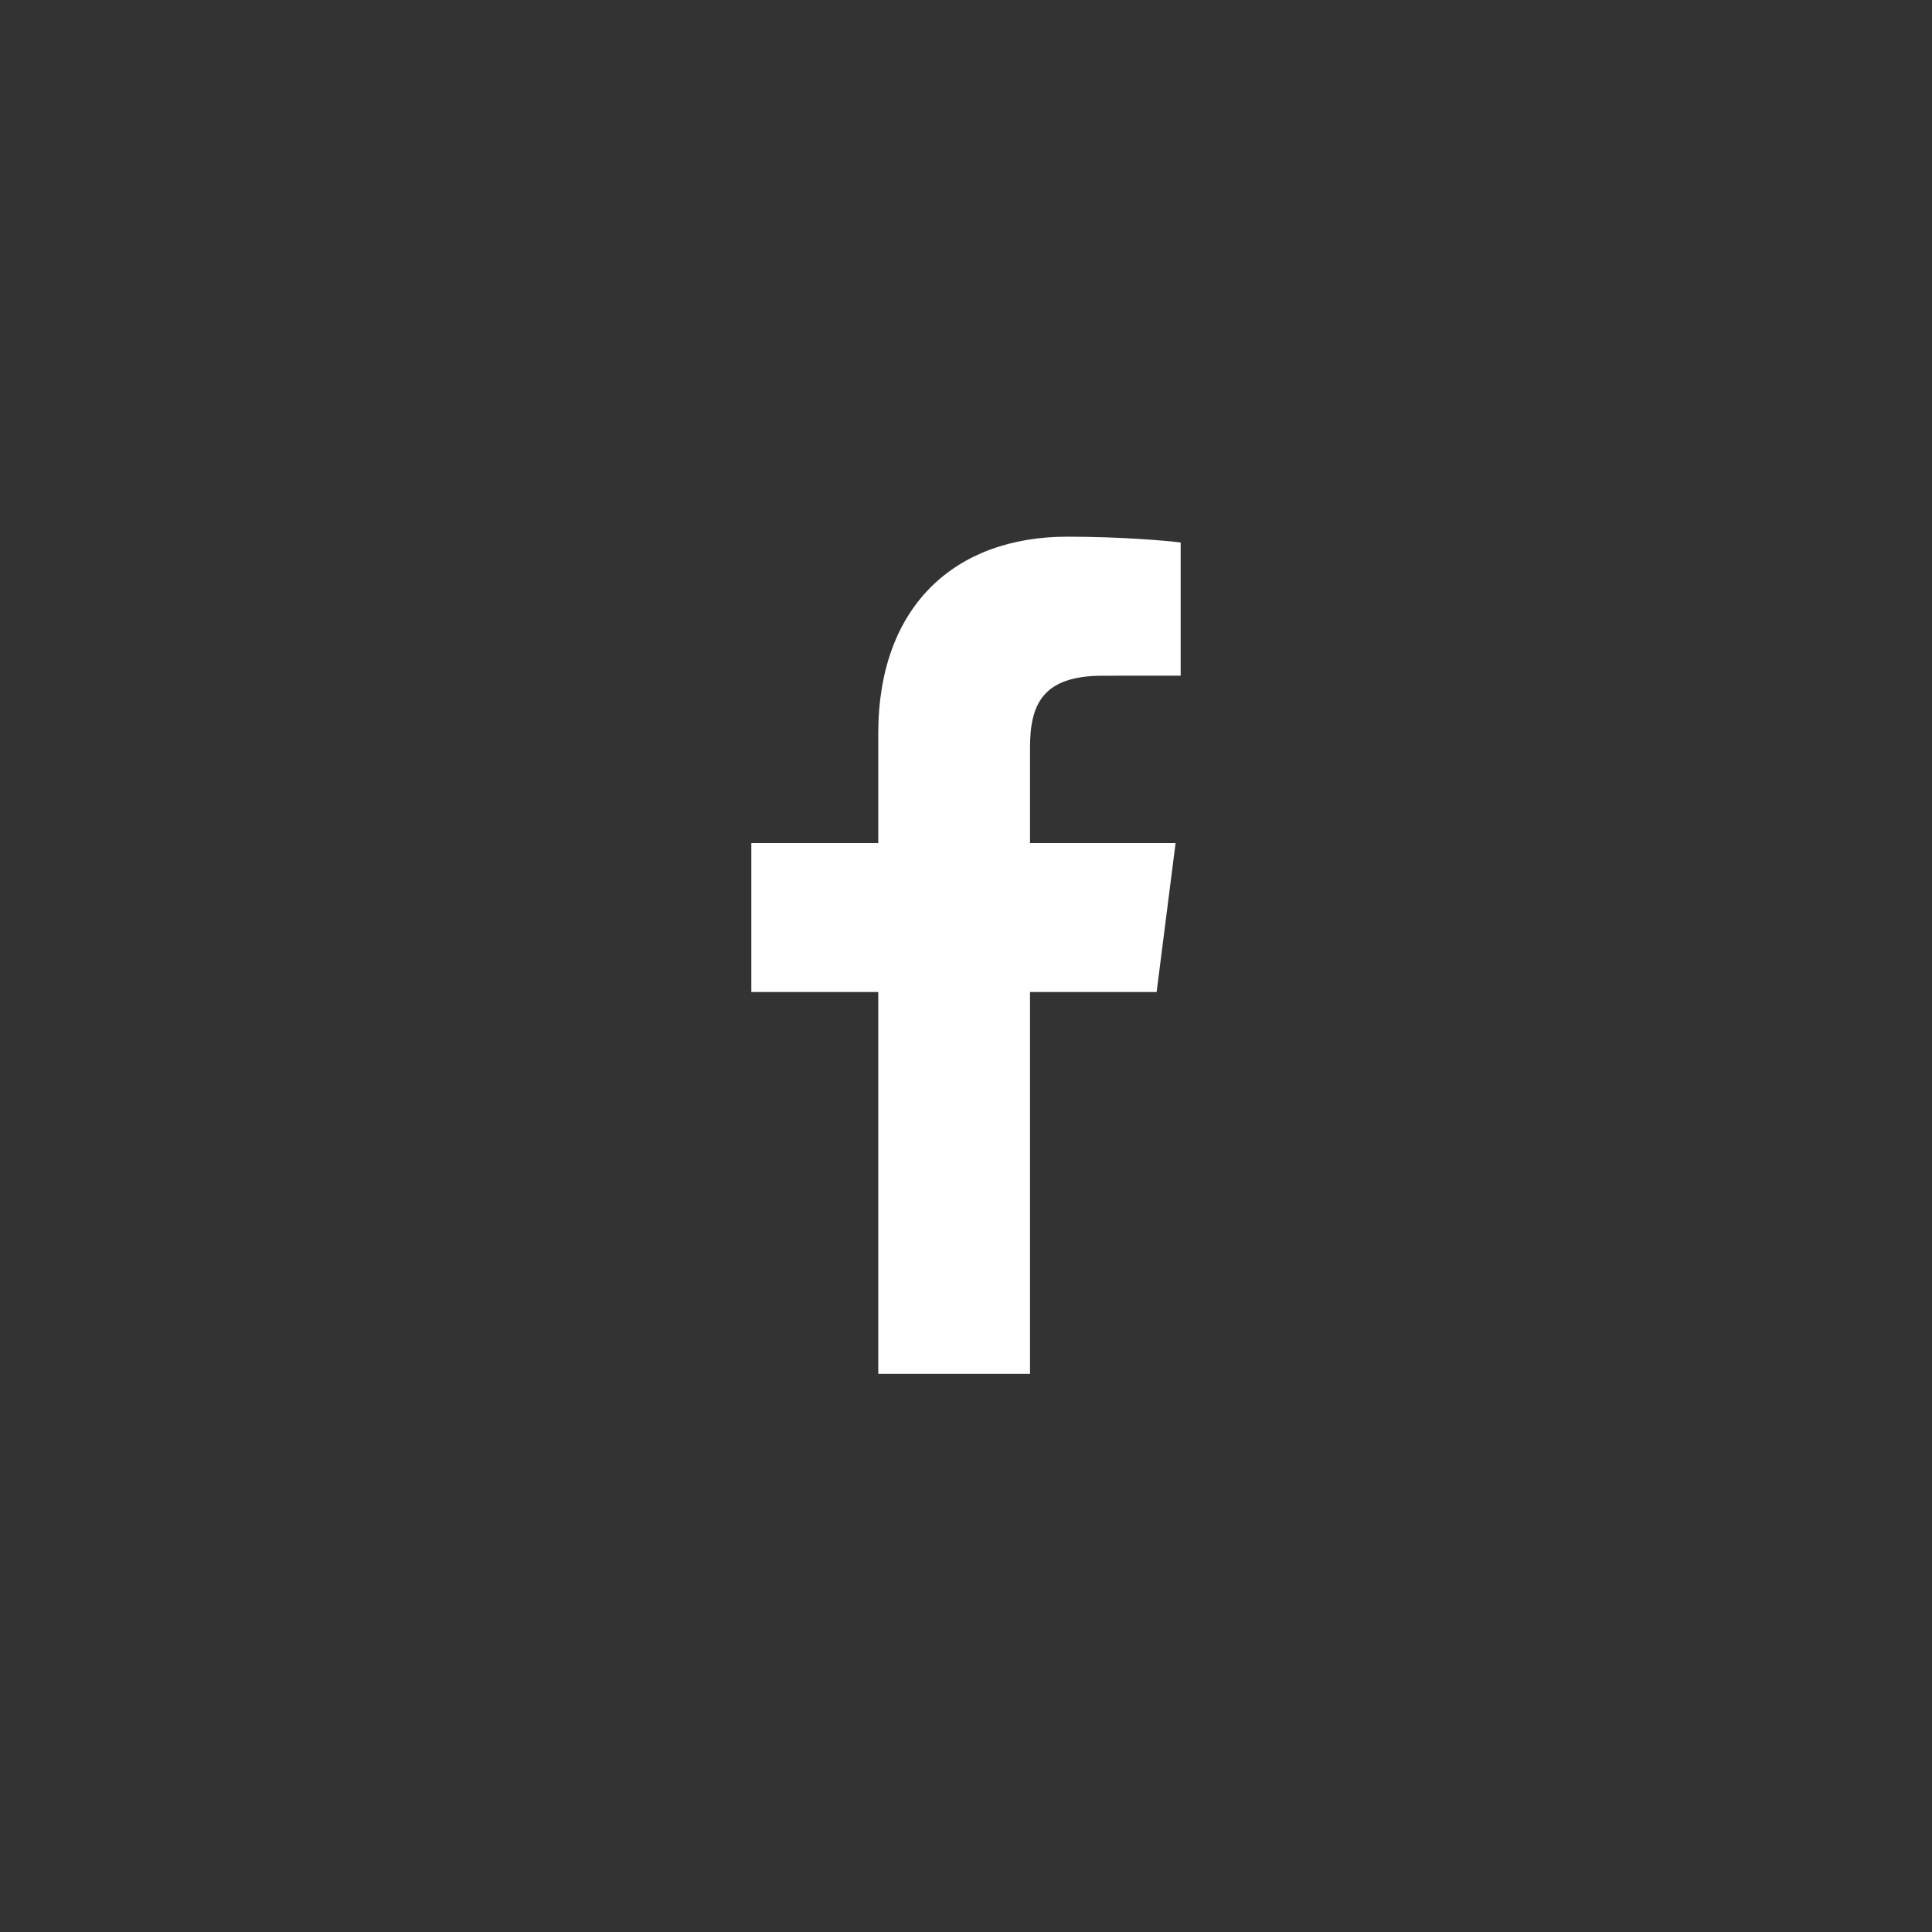 <svg width="80" height="80" viewBox="0 0 80 80" fill="none" xmlns="http://www.w3.org/2000/svg">
<rect x="0" y="0" width="80" height="80" fill="#333333" stroke="none"/>
<path fill-rule="evenodd" clip-rule="evenodd" d="M45.667 27.98C43.141 27.98 42.65 29.195 42.65 30.977V34.913H48.678L47.893 41.077H42.65V56.889H36.367V41.077H31.111V34.913H36.367V30.368C36.367 25.093 39.548 22.223 44.194 22.223C46.419 22.223 48.333 22.389 48.889 22.465V27.978L45.667 27.98Z" fill="white"/>
</svg>
